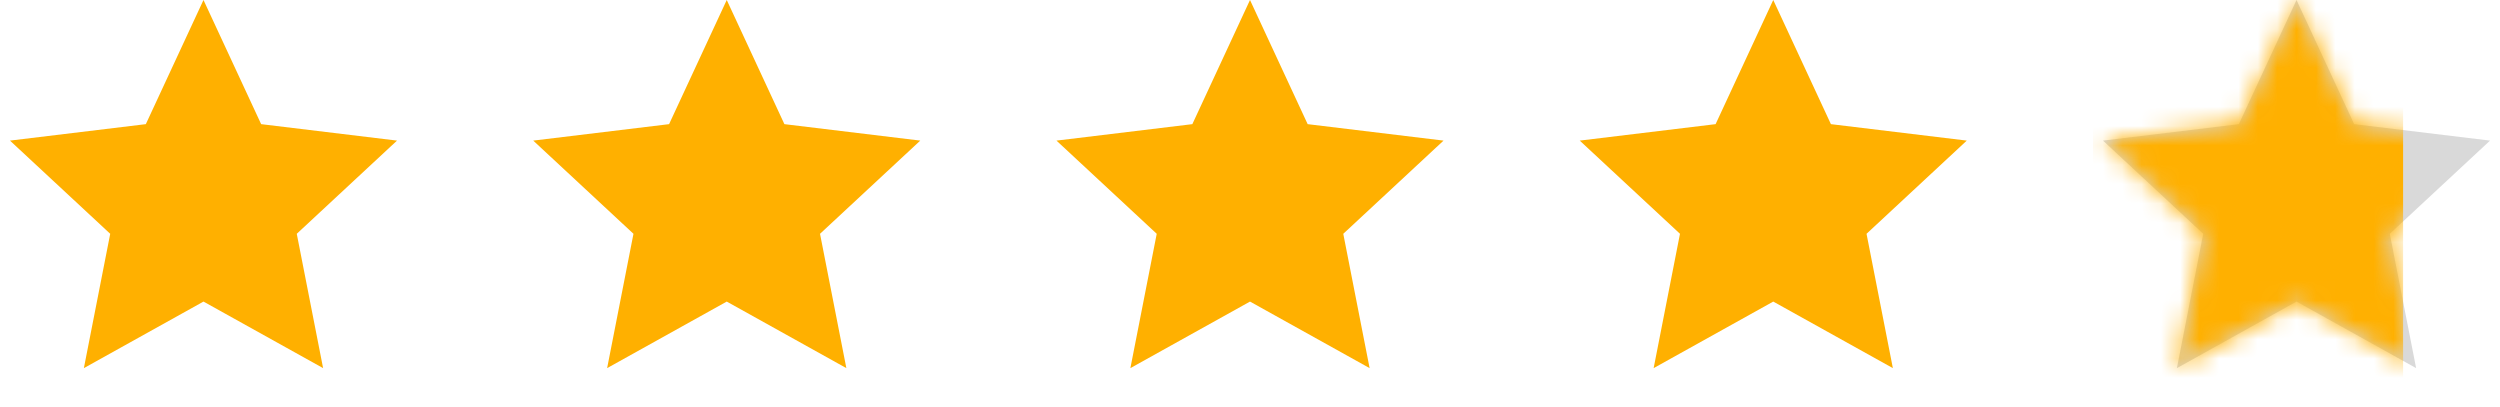 <svg width="129" height="21" viewBox="0 0 129 21" fill="none" xmlns="http://www.w3.org/2000/svg">
<path d="M10.5 0L13.475 6.406L20.486 7.255L15.313 12.064L16.672 18.995L10.5 15.561L4.328 18.995L5.687 12.064L0.514 7.255L7.525 6.406L10.5 0Z" fill="#FFB000"/>
<path d="M37.5 0L40.475 6.406L47.486 7.255L42.313 12.064L43.672 18.995L37.5 15.561L31.328 18.995L32.687 12.064L27.514 7.255L34.525 6.406L37.5 0Z" fill="#FFB000"/>
<path d="M64.5 0L67.475 6.406L74.486 7.255L69.313 12.064L70.672 18.995L64.5 15.561L58.328 18.995L59.687 12.064L54.514 7.255L61.525 6.406L64.5 0Z" fill="#FFB000"/>
<path d="M91.5 0L94.475 6.406L101.486 7.255L96.313 12.064L97.672 18.995L91.5 15.561L85.328 18.995L86.687 12.064L81.514 7.255L88.525 6.406L91.5 0Z" fill="#FFB000"/>
<g clip-path="url(#clip0_104_16033)">
<path d="M118.5 0L121.475 6.406L128.486 7.255L123.313 12.064L124.672 18.995L118.5 15.561L112.328 18.995L113.687 12.064L108.514 7.255L115.525 6.406L118.5 0Z" fill="#D9D9D9"/>
<mask id="mask0_104_16033" style="mask-type:alpha" maskUnits="userSpaceOnUse" x="108" y="0" width="21" height="19">
<path d="M118.5 0L121.475 6.406L128.486 7.255L123.313 12.064L124.672 18.995L118.5 15.561L112.328 18.995L113.687 12.064L108.514 7.255L115.525 6.406L118.5 0Z" fill="#FFB000"/>
</mask>
<g mask="url(#mask0_104_16033)">
<rect x="108" width="16" height="22" fill="#FFB000"/>
</g>
</g>
<defs>
<clipPath id="clip0_104_16033">
<rect width="21" height="21" fill="white" transform="translate(108)"/>
</clipPath>
</defs>
</svg>
